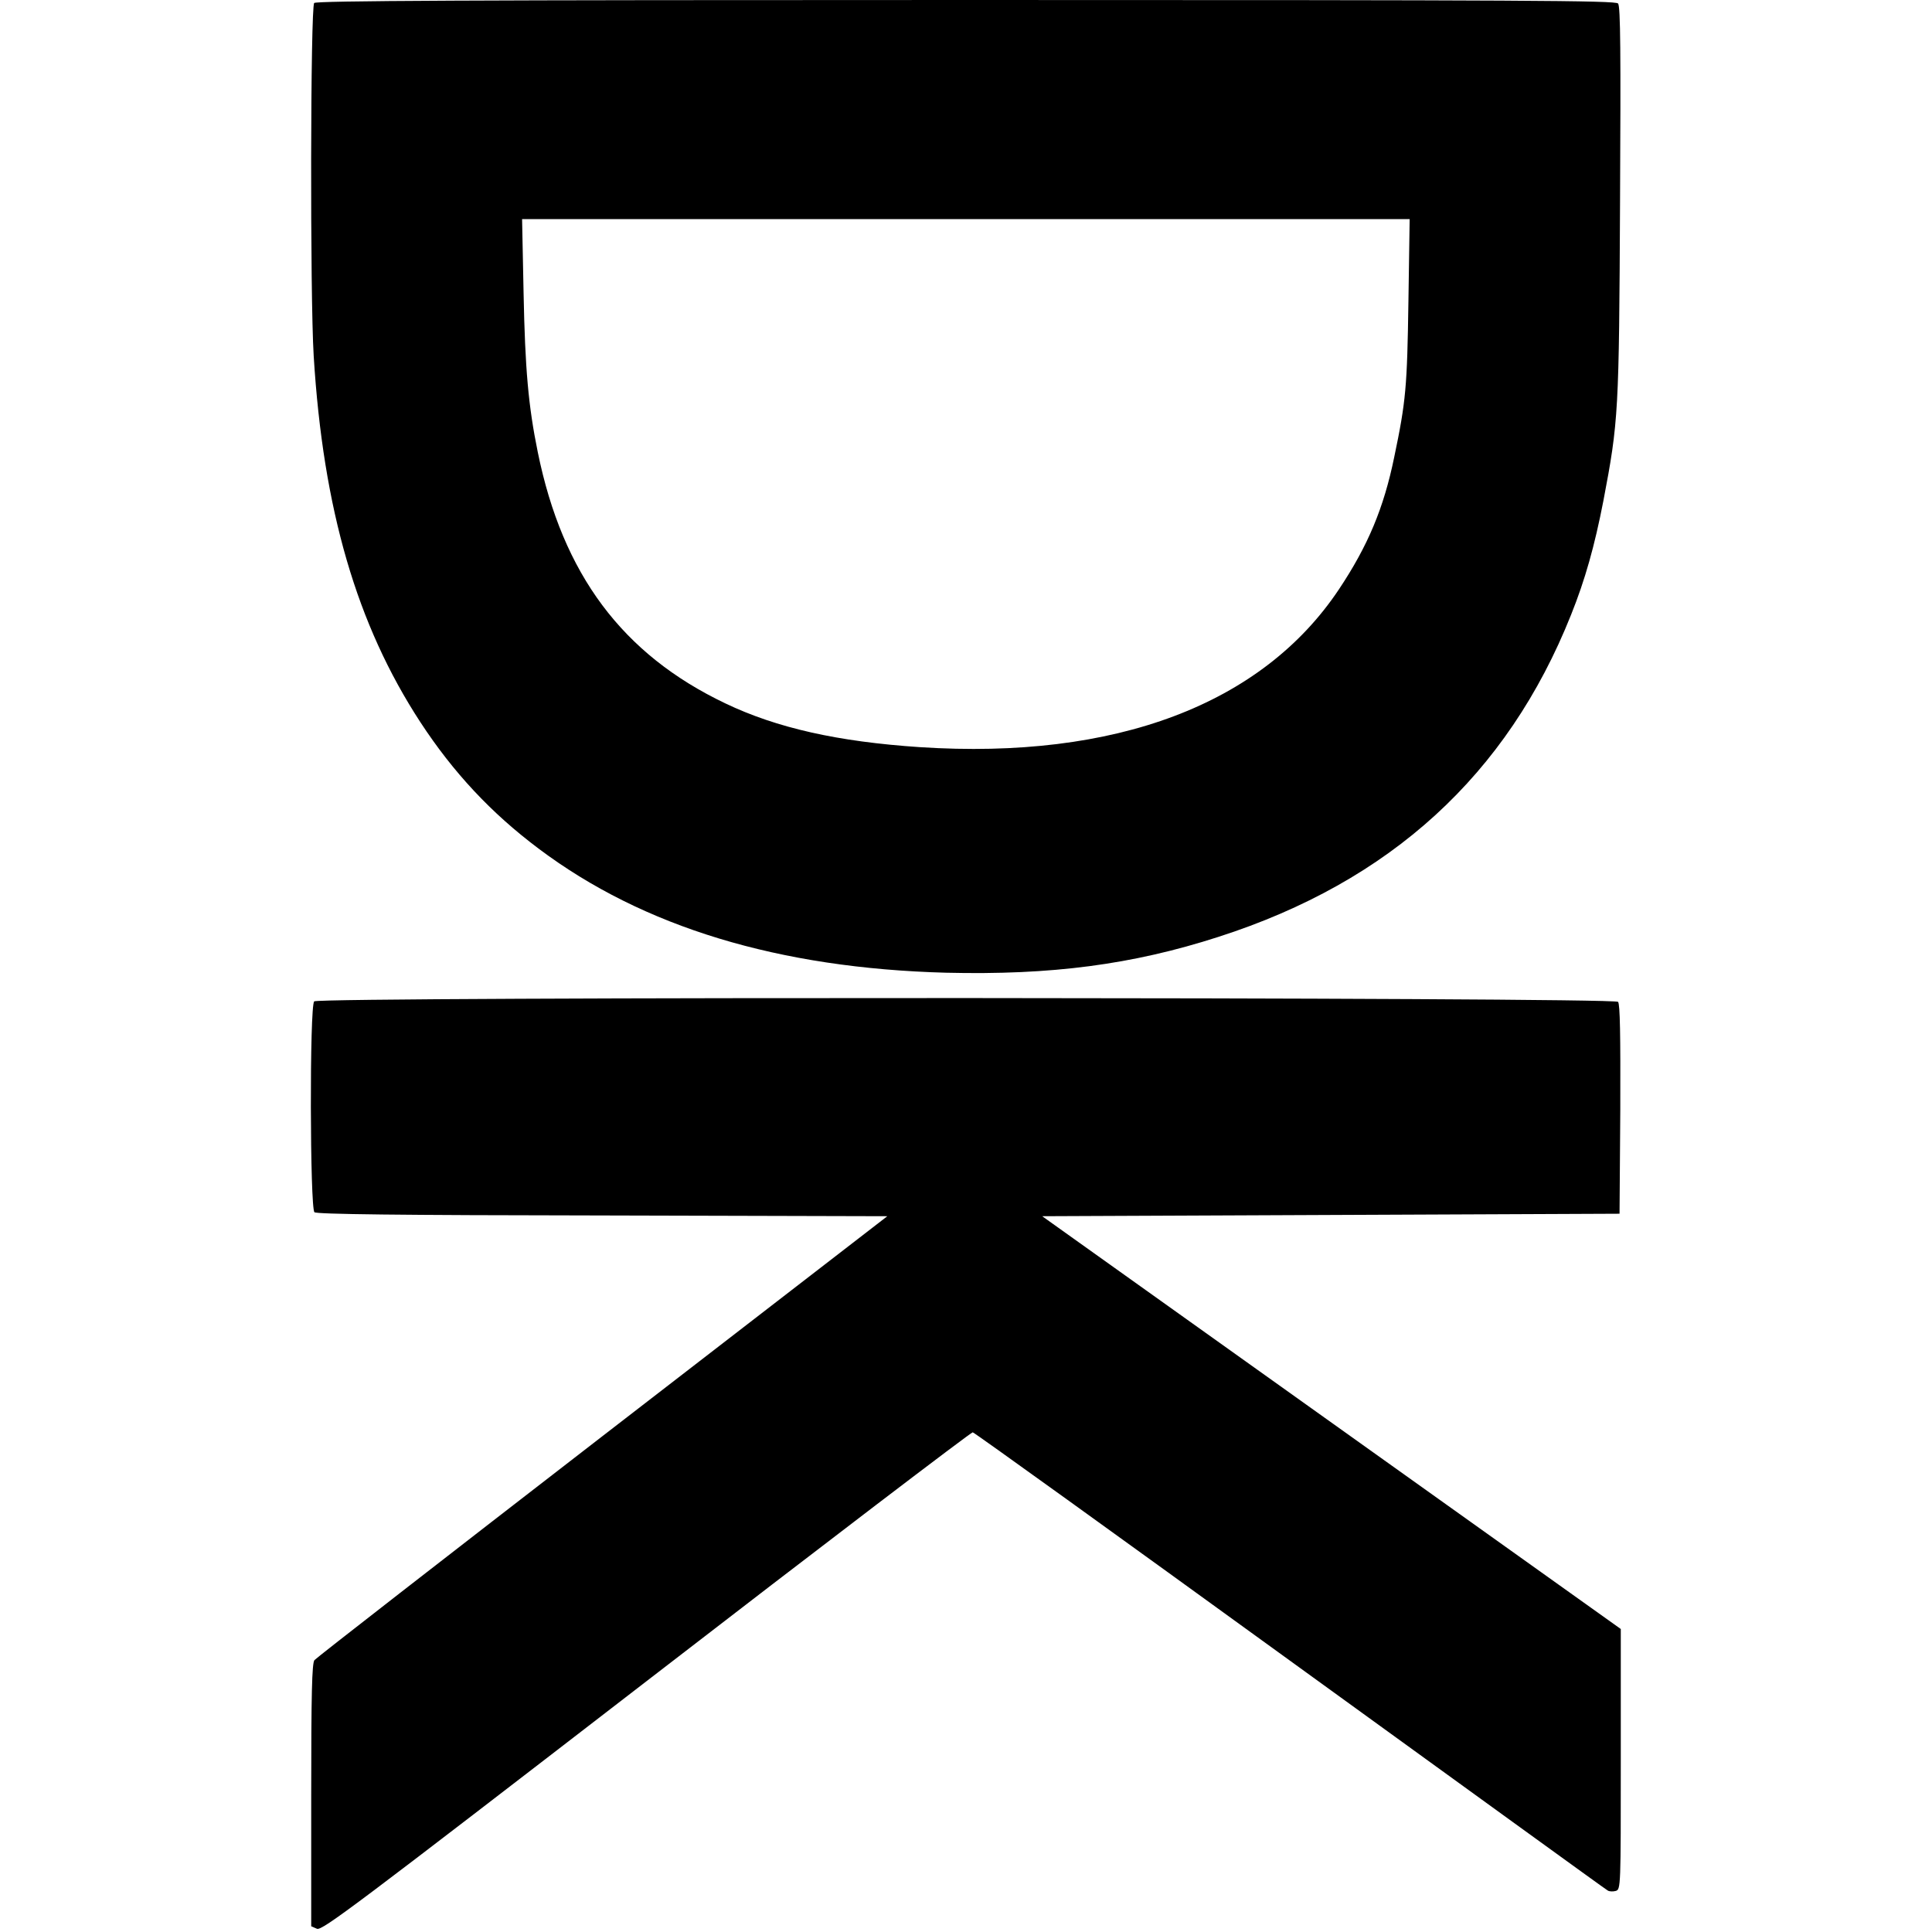 <?xml version="1.0" standalone="no"?>
<!DOCTYPE svg PUBLIC "-//W3C//DTD SVG 20010904//EN"
 "http://www.w3.org/TR/2001/REC-SVG-20010904/DTD/svg10.dtd">
<svg version="1.0" xmlns="http://www.w3.org/2000/svg"
 width="776pt" height="776pt" viewBox="0 0 776 776"
 preserveAspectRatio="xMidYMid meet">
<g transform="translate(0,776) scale(0.1,-0.1)"
fill="#000000" stroke="none">
<path d="M1262 7748 c-15 -15 -17 -1174 -2 -1418 38 -617 173 -1079 428 -1470
132 -202 285 -366 476 -509 419 -315 965 -480 1636 -498 422 -10 747 32 1094
144 691 222 1160 651 1416 1293 57 142 95 278 130 458 61 320 63 355 67 1205
3 593 2 782 -8 793 -10 12 -364 14 -2618 14 -2014 0 -2610 -3 -2619 -12z
m4395 -1200 c-5 -341 -10 -400 -57 -624 -42 -205 -106 -357 -222 -531 -309
-463 -898 -685 -1683 -634 -330 22 -575 77 -782 176 -413 197 -653 518 -753
1009 -38 186 -51 335 -57 639 l-6 297 1783 0 1782 0 -5 -332z"/>
<path d="M1262 3738 c-19 -19 -17 -831 1 -847 10 -8 333 -12 1157 -13 l1144
-3 -1145 -884 c-629 -486 -1150 -891 -1156 -899 -10 -12 -13 -136 -13 -542 l0
-527 23 -10 c20 -9 155 93 1322 993 715 552 1306 1002 1312 1001 7 -1 580
-414 1274 -917 695 -503 1268 -919 1276 -923 7 -5 22 -5 33 -2 20 6 20 17 20
529 l0 523 -1162 829 -1162 829 1159 5 1160 5 3 419 c1 301 -1 423 -9 432 -16
19 -5218 21 -5237 2z"/>
</g>
</svg>

